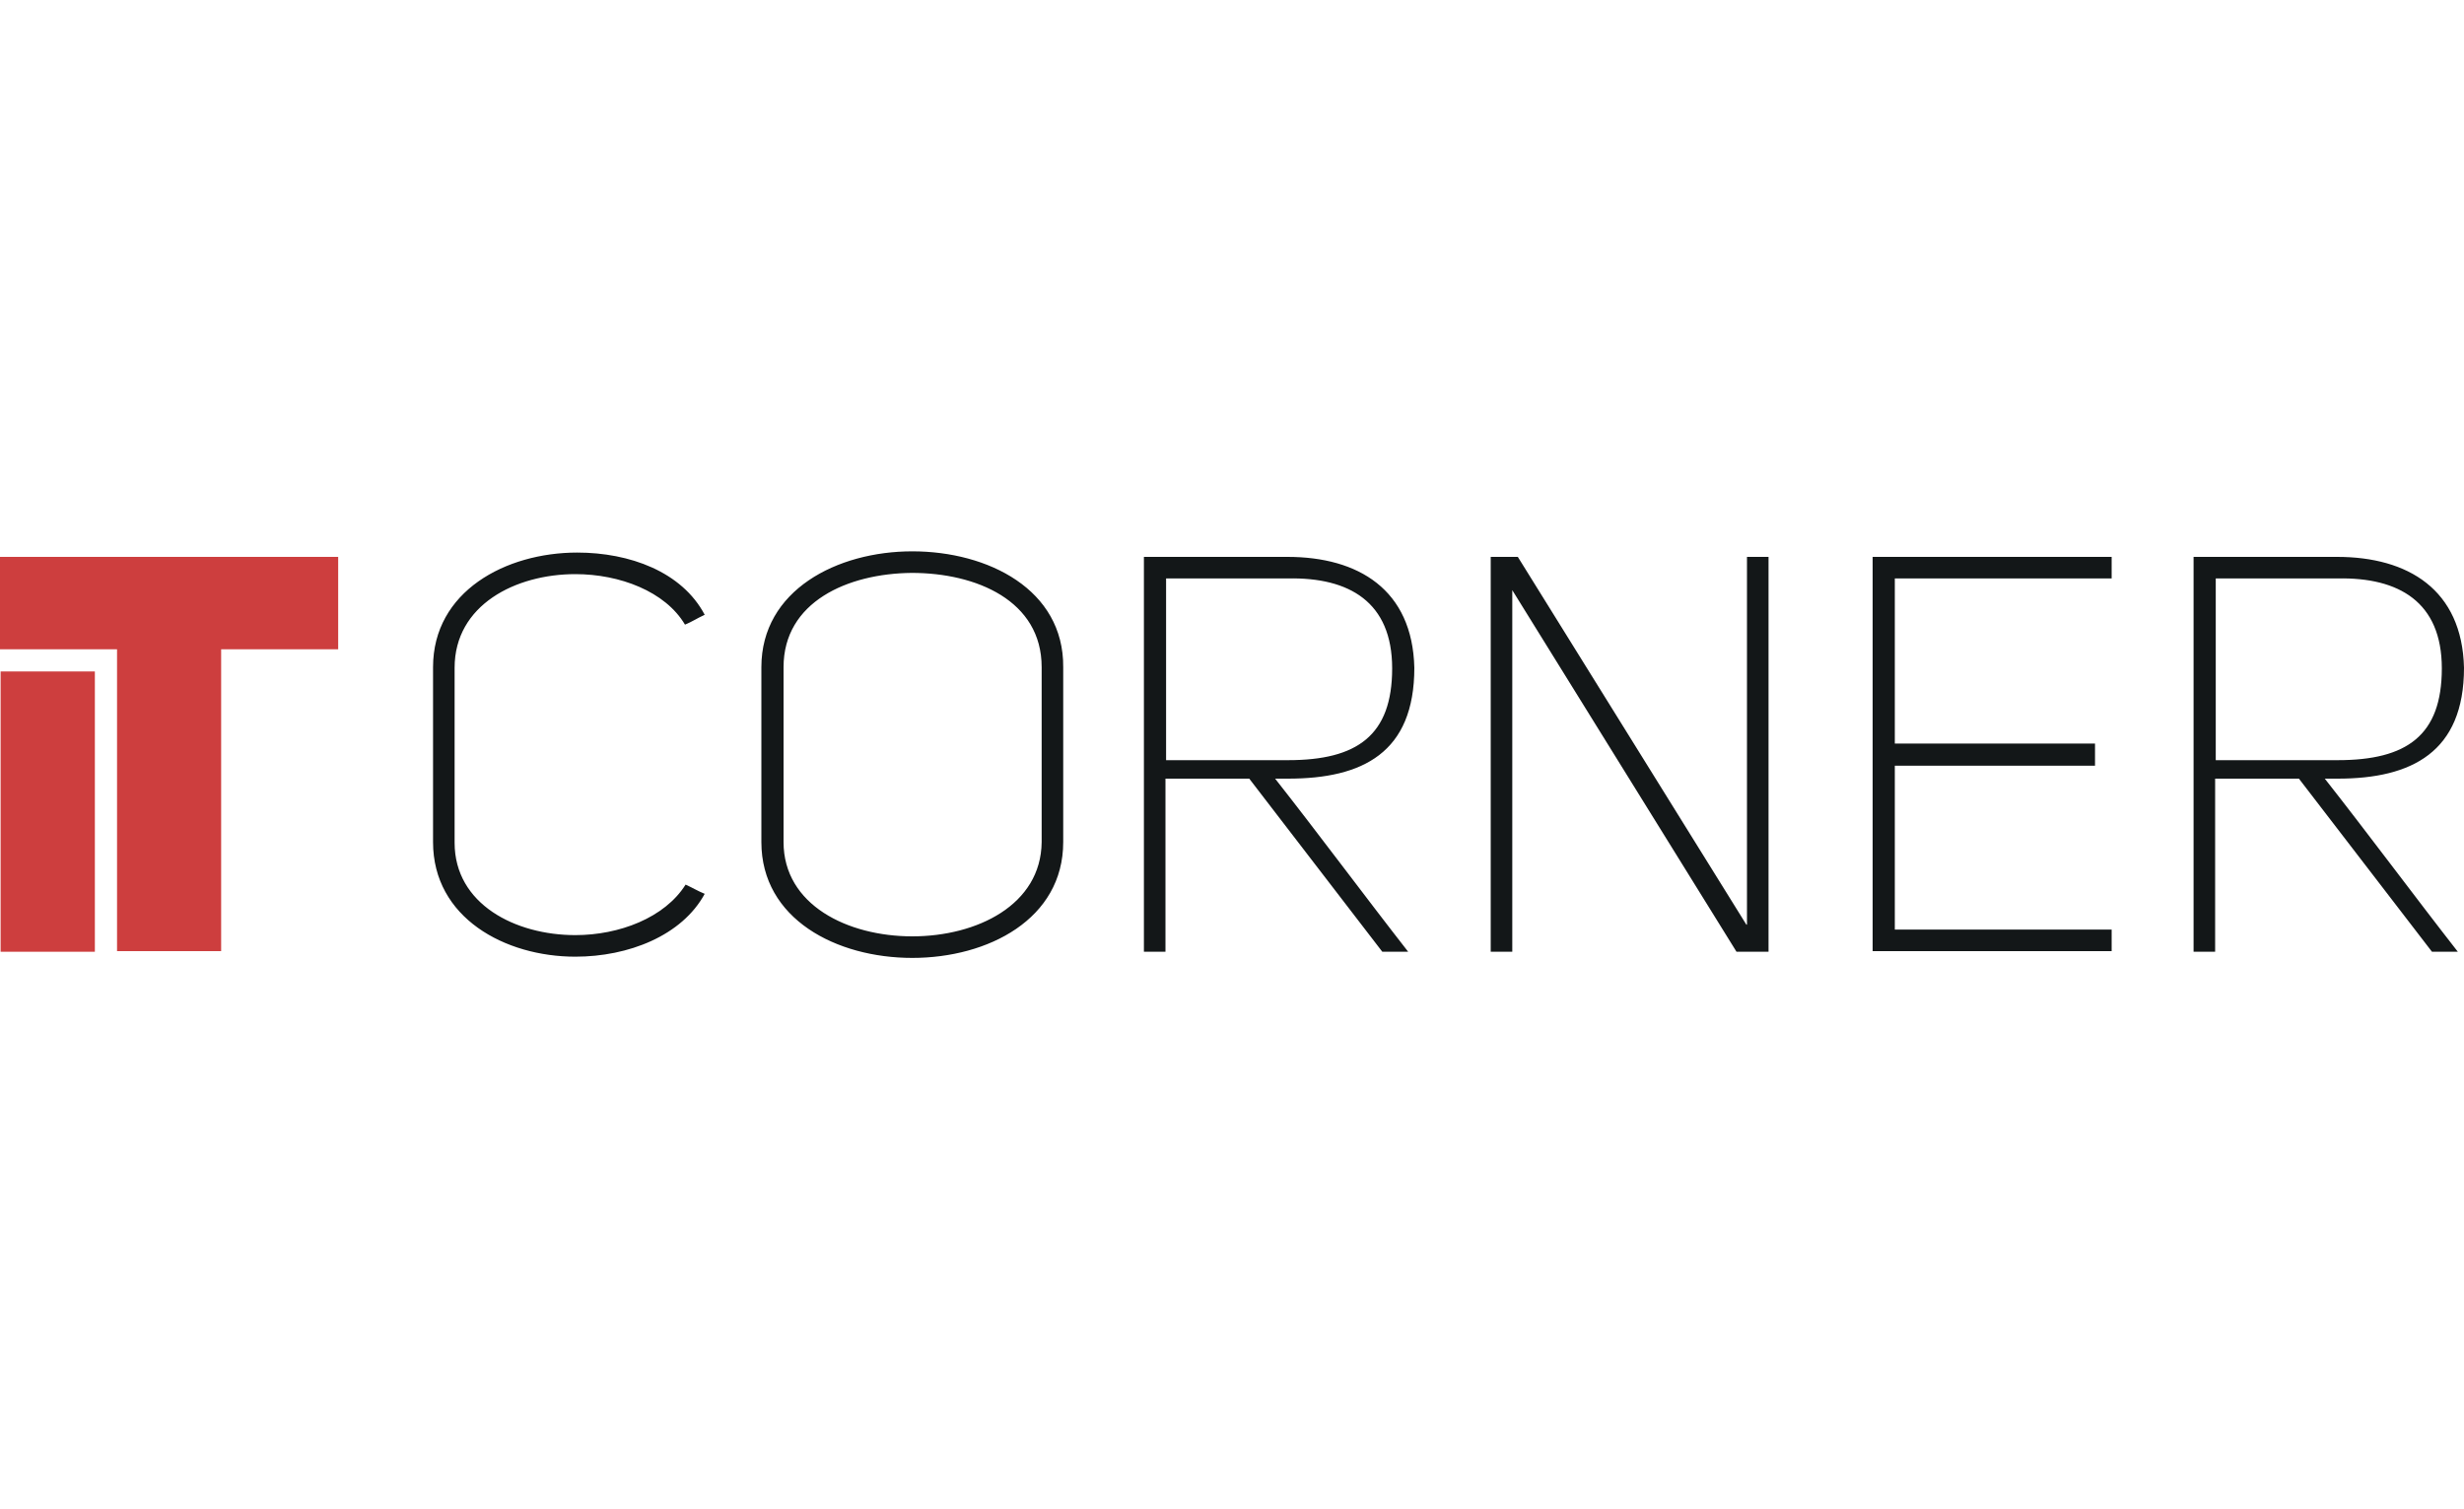 <?xml version="1.0" encoding="UTF-8"?> <!-- Generator: Adobe Illustrator 23.0.6, SVG Export Plug-In . SVG Version: 6.00 Build 0) --> <svg xmlns="http://www.w3.org/2000/svg" xmlns:xlink="http://www.w3.org/1999/xlink" id="Layer_1" x="0px" y="0px" viewBox="0 0 400 245" style="enable-background:new 0 0 400 245;" xml:space="preserve"> <style type="text/css"> .st0{fill:#131718;} .st1{fill-rule:evenodd;clip-rule:evenodd;fill:#CD3E3E;} </style> <g> <g> <g> <path class="st0" d="M93.4,93.2c7.2,0,14.6,2.8,17.8,8.2c1.2-0.5,1.9-1,3.2-1.6c-3.7-7-12.2-10.1-20.7-10.1 c-11.6,0-23.4,6.3-23.4,18.6v28.4c0,12.3,11.7,18.6,23.1,18.6c8.6,0,17.3-3.4,21-10.2c-1.2-0.5-1.8-0.9-3.1-1.5 c-3.4,5.4-10.8,8.2-17.9,8.2c-9.7,0-19.6-5-19.6-15v-28.4C73.8,98.2,83.7,93.2,93.4,93.2z M148.1,89.5 c-12.2,0-24.5,6.3-24.5,18.8v28.4c0,12.5,12.2,18.8,24.5,18.8s24.5-6.3,24.5-18.8v-28.4C172.7,95.7,160.4,89.5,148.1,89.5z M169.1,136.7c-0.1,10.2-10.5,15.3-21,15.3c-10.5,0-20.9-5.1-20.9-15.3v-28.4c0-10.6,10.4-15.2,20.8-15.3 c10.5,0,21.1,4.5,21.1,15.3V136.7z M229.6,108.4c-0.3-12.7-9.1-18-20.6-18h-23.3v64.1h3.5v-28.1h13.6l21.6,28.1h4.2 c-6.8-8.7-14.9-19.6-21.6-28.1h2.1C221.2,126.4,229.6,122.2,229.6,108.4z M189.3,123.4V93.9h19.8c9.9-0.2,16.9,3.8,16.9,14.6 c0,10.9-5.7,14.9-16.9,14.9H189.3z M283.5,150.1l-37.1-59.7h-4.4v64.1h3.5V95.8l36.4,58.7h5.2V90.4h-3.5V150.1z M304,154.4h38.8 v-3.5h-35.2v-26.6h32.5v-3.6h-32.5V93.9h35.2v-3.5H304V154.4z M379.5,126.4c12,0,20.5-4.3,20.5-18c-0.3-12.7-9.1-18-20.6-18 h-23.3v64.1h3.5v-28.1h13.6l21.6,28.1h4.2c-6.8-8.7-14.9-19.6-21.6-28.1H379.5z M359.7,123.4V93.9h19.8 c9.9-0.2,16.9,3.8,16.9,14.6c0,10.9-5.7,14.9-16.9,14.9H359.7z"></path> </g> </g> <polygon class="st1" points="54.9,90.4 35.9,90.4 19,90.4 0,90.4 0,105.4 19,105.4 19,154.4 35.9,154.4 35.9,105.4 54.9,105.4 "></polygon> <path class="st1" d="M0.1,109h15.3v45.5H0.1V109z"></path> </g> </svg> 